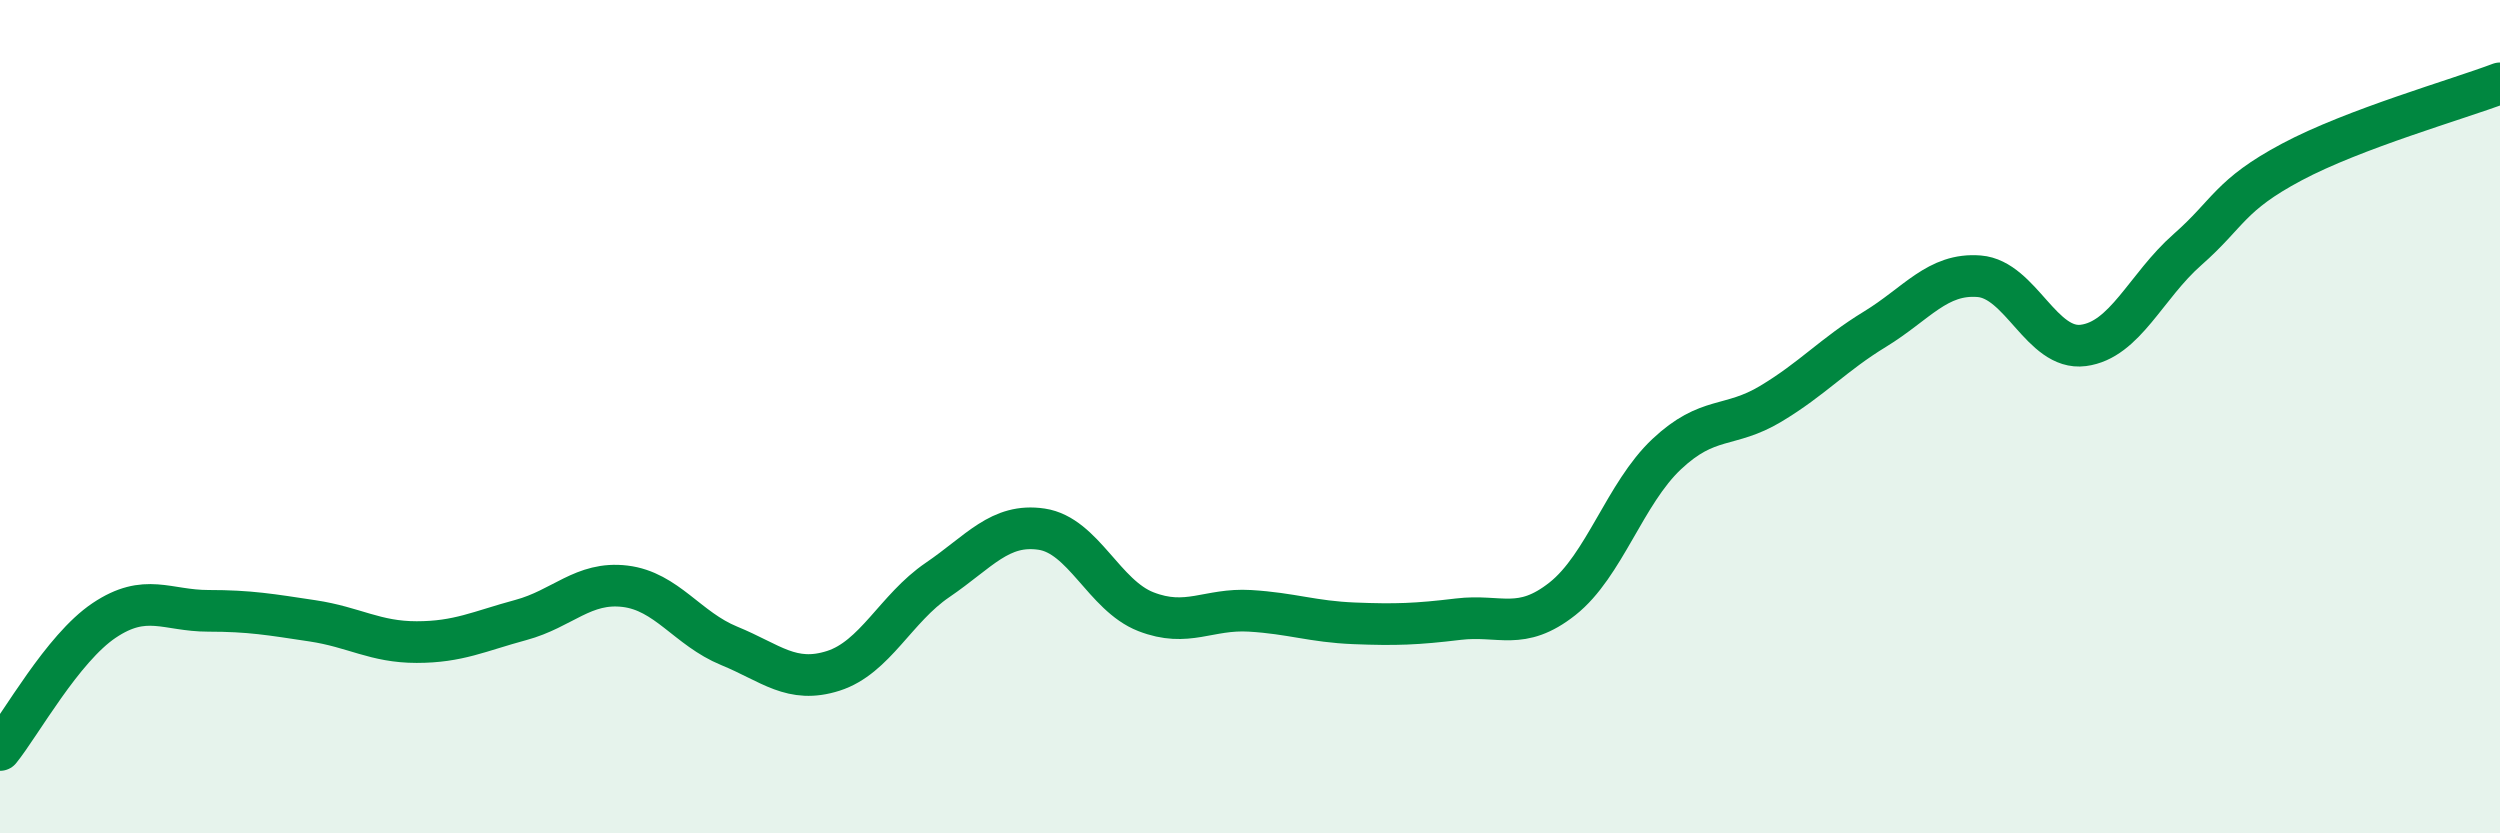 
    <svg width="60" height="20" viewBox="0 0 60 20" xmlns="http://www.w3.org/2000/svg">
      <path
        d="M 0,18 C 0.5,17.38 1.5,15.56 2.5,14.89 C 3.5,14.22 4,14.66 5,14.66 C 6,14.66 6.5,14.75 7.5,14.9 C 8.5,15.05 9,15.41 10,15.41 C 11,15.41 11.5,15.15 12.5,14.88 C 13.5,14.61 14,13.95 15,14.07 C 16,14.19 16.5,15.09 17.5,15.5 C 18.5,15.91 19,16.42 20,16.1 C 21,15.78 21.5,14.6 22.5,13.92 C 23.5,13.24 24,12.55 25,12.7 C 26,12.85 26.5,14.29 27.5,14.68 C 28.5,15.07 29,14.6 30,14.66 C 31,14.72 31.5,14.92 32.5,14.96 C 33.5,15 34,14.98 35,14.86 C 36,14.74 36.5,15.16 37.5,14.37 C 38.5,13.58 39,11.84 40,10.9 C 41,9.96 41.5,10.29 42.5,9.69 C 43.5,9.09 44,8.51 45,7.9 C 46,7.29 46.5,6.55 47.5,6.63 C 48.5,6.71 49,8.42 50,8.29 C 51,8.16 51.5,6.87 52.5,5.99 C 53.5,5.11 53.5,4.69 55,3.89 C 56.5,3.09 59,2.38 60,2L60 20L0 20Z"
        fill="#008740"
        opacity="0.1"
        stroke-linecap="round"
        stroke-linejoin="round"
      />
      <path
        d="M 0,18 C 0.5,17.38 1.5,15.56 2.5,14.89 C 3.5,14.22 4,14.66 5,14.66 C 6,14.66 6.5,14.75 7.5,14.9 C 8.5,15.05 9,15.41 10,15.41 C 11,15.41 11.5,15.15 12.5,14.88 C 13.5,14.61 14,13.95 15,14.07 C 16,14.19 16.5,15.09 17.5,15.5 C 18.5,15.91 19,16.42 20,16.1 C 21,15.78 21.5,14.6 22.5,13.92 C 23.5,13.24 24,12.55 25,12.7 C 26,12.85 26.5,14.29 27.5,14.68 C 28.5,15.07 29,14.6 30,14.66 C 31,14.72 31.5,14.92 32.5,14.96 C 33.5,15 34,14.98 35,14.86 C 36,14.74 36.5,15.16 37.5,14.37 C 38.5,13.58 39,11.84 40,10.9 C 41,9.96 41.5,10.29 42.5,9.69 C 43.5,9.09 44,8.51 45,7.9 C 46,7.29 46.5,6.55 47.5,6.63 C 48.5,6.71 49,8.42 50,8.29 C 51,8.16 51.5,6.87 52.5,5.99 C 53.5,5.11 53.5,4.69 55,3.89 C 56.5,3.09 59,2.38 60,2"
        stroke="#008740"
        stroke-width="1"
        fill="none"
        stroke-linecap="round"
        stroke-linejoin="round"
      />
    </svg>
  
